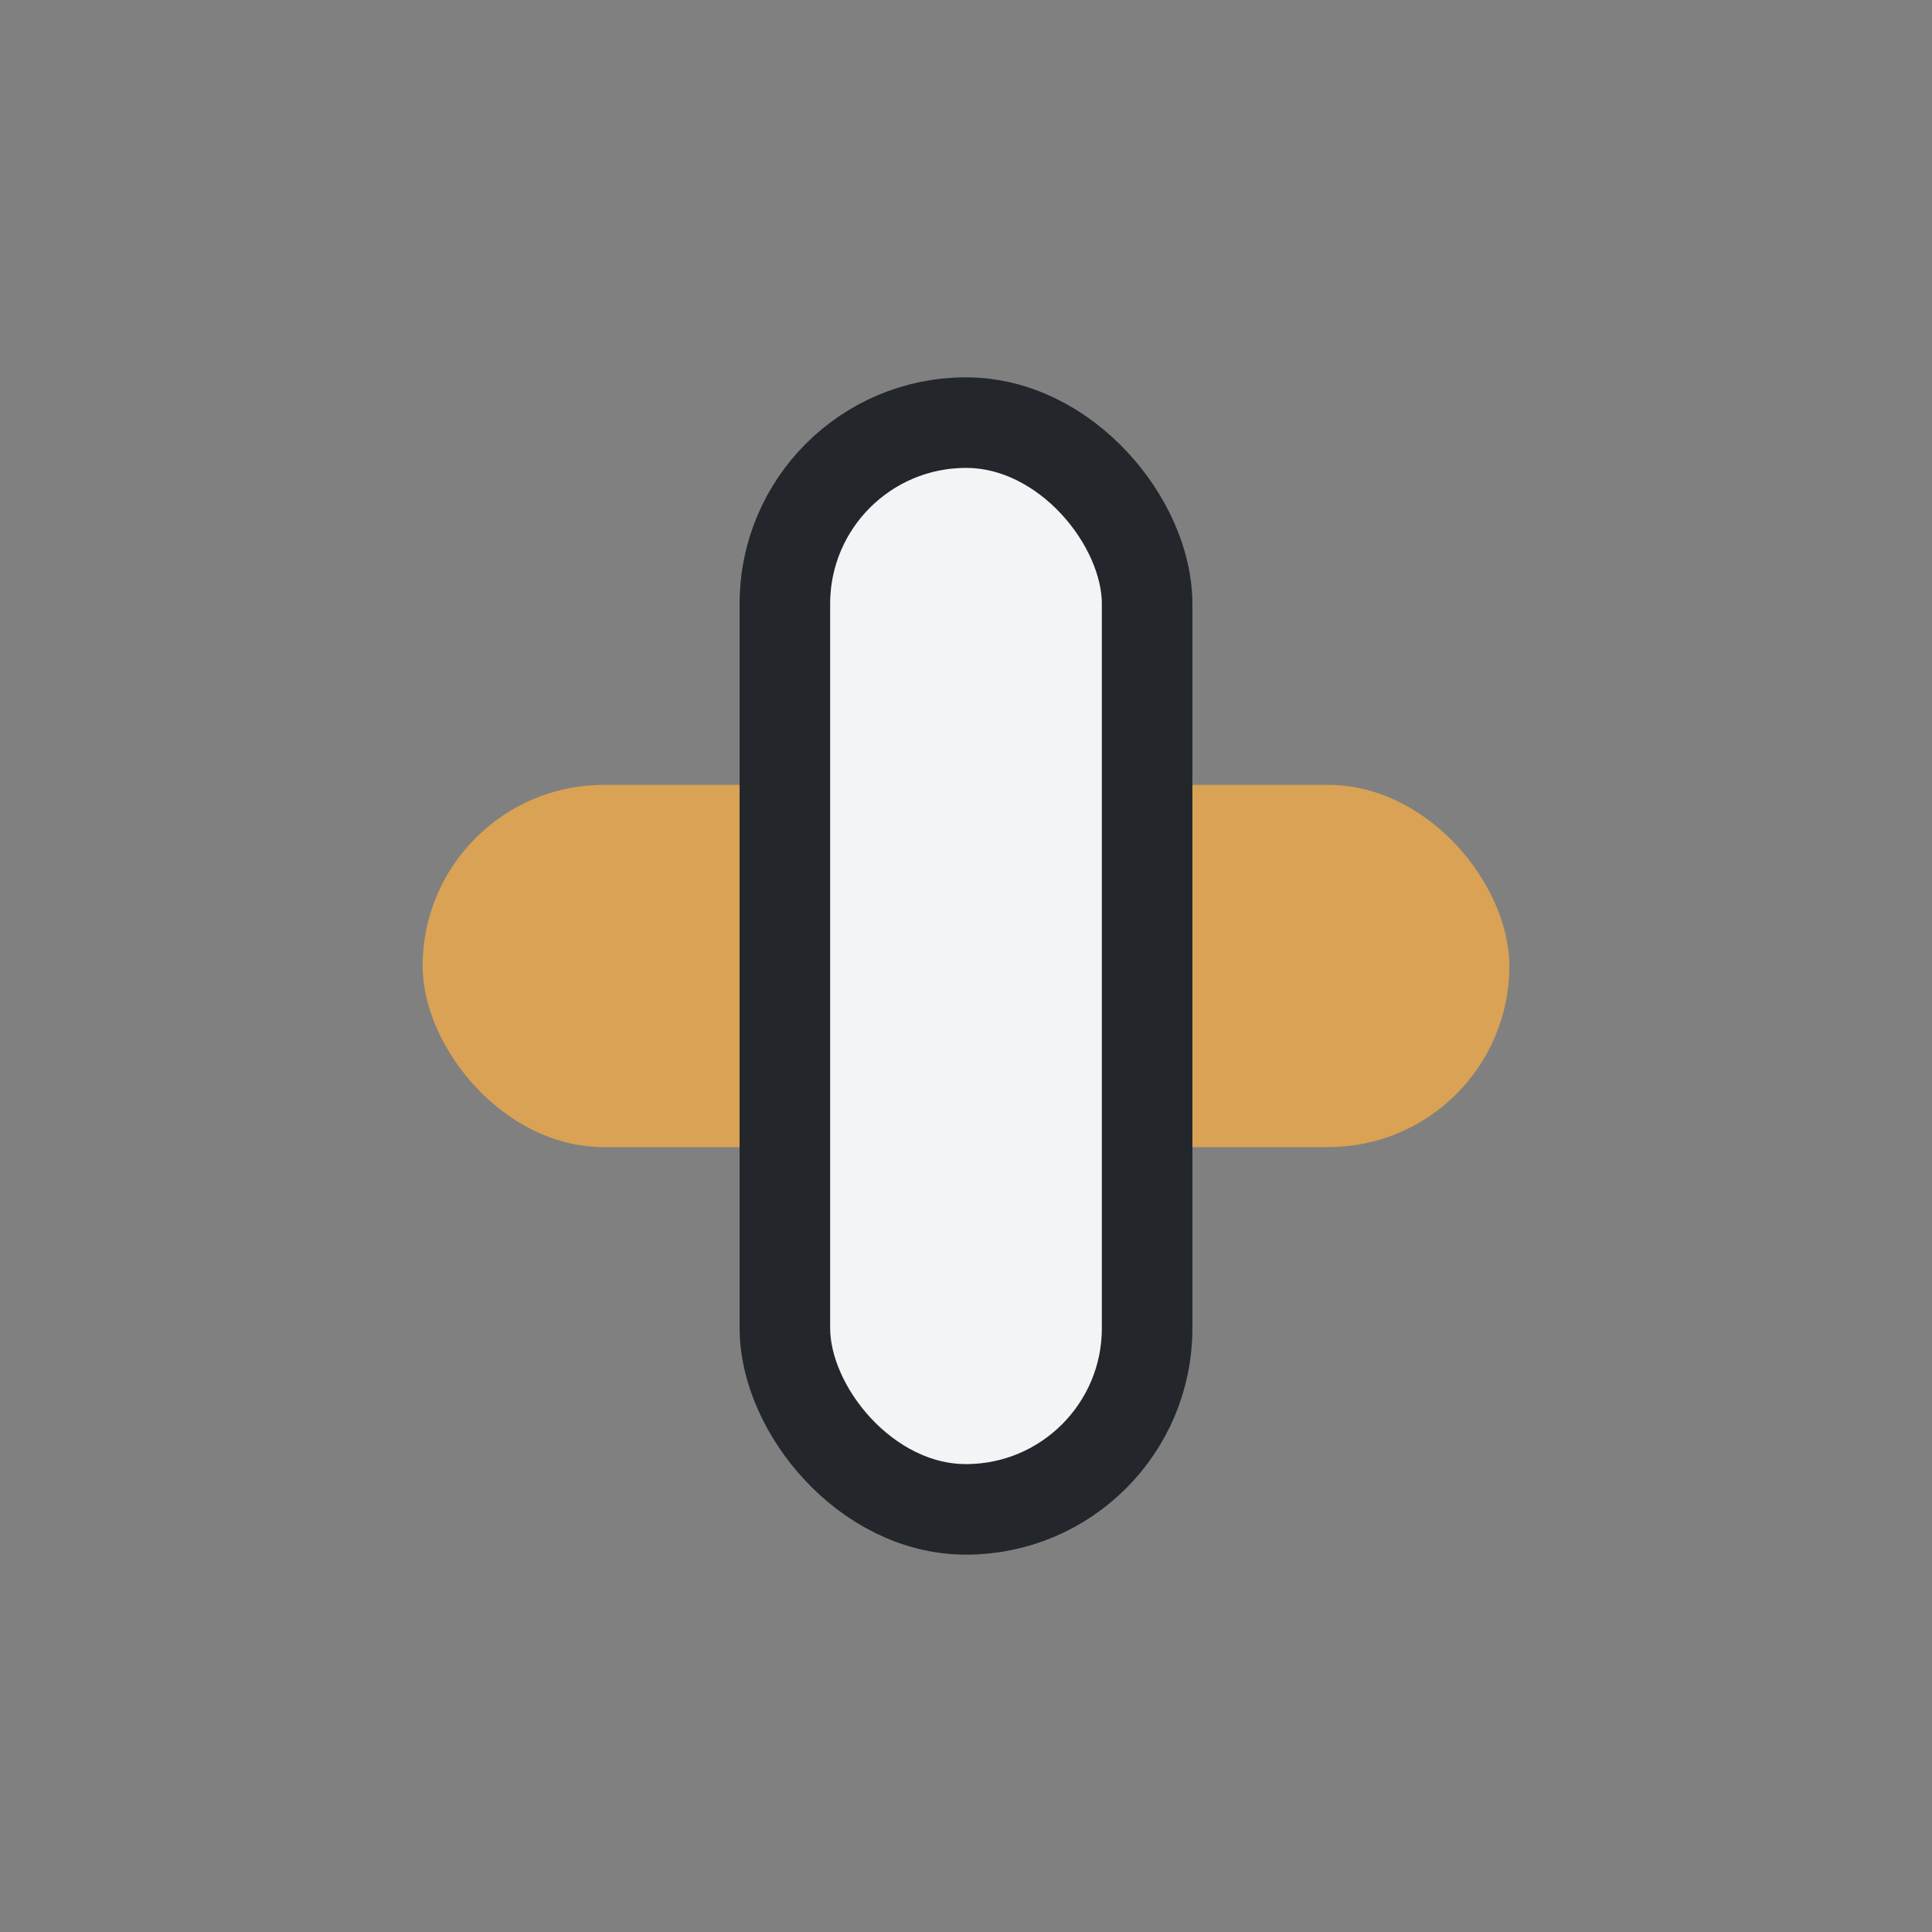 <?xml version="1.0" encoding="UTF-8"?>
<svg xmlns="http://www.w3.org/2000/svg" width="32" height="32" viewBox="0 0 32 32"><rect x="0" y="0" width="32" height="32" fill="#808080" stroke="none"/><rect x="7" y="13" width="18" height="6" rx="3" fill="#D9A254"/><rect x="13" y="7" width="6" height="18" rx="3" fill="#F3F4F6" stroke="#23262B" stroke-width="1.5"/></svg>